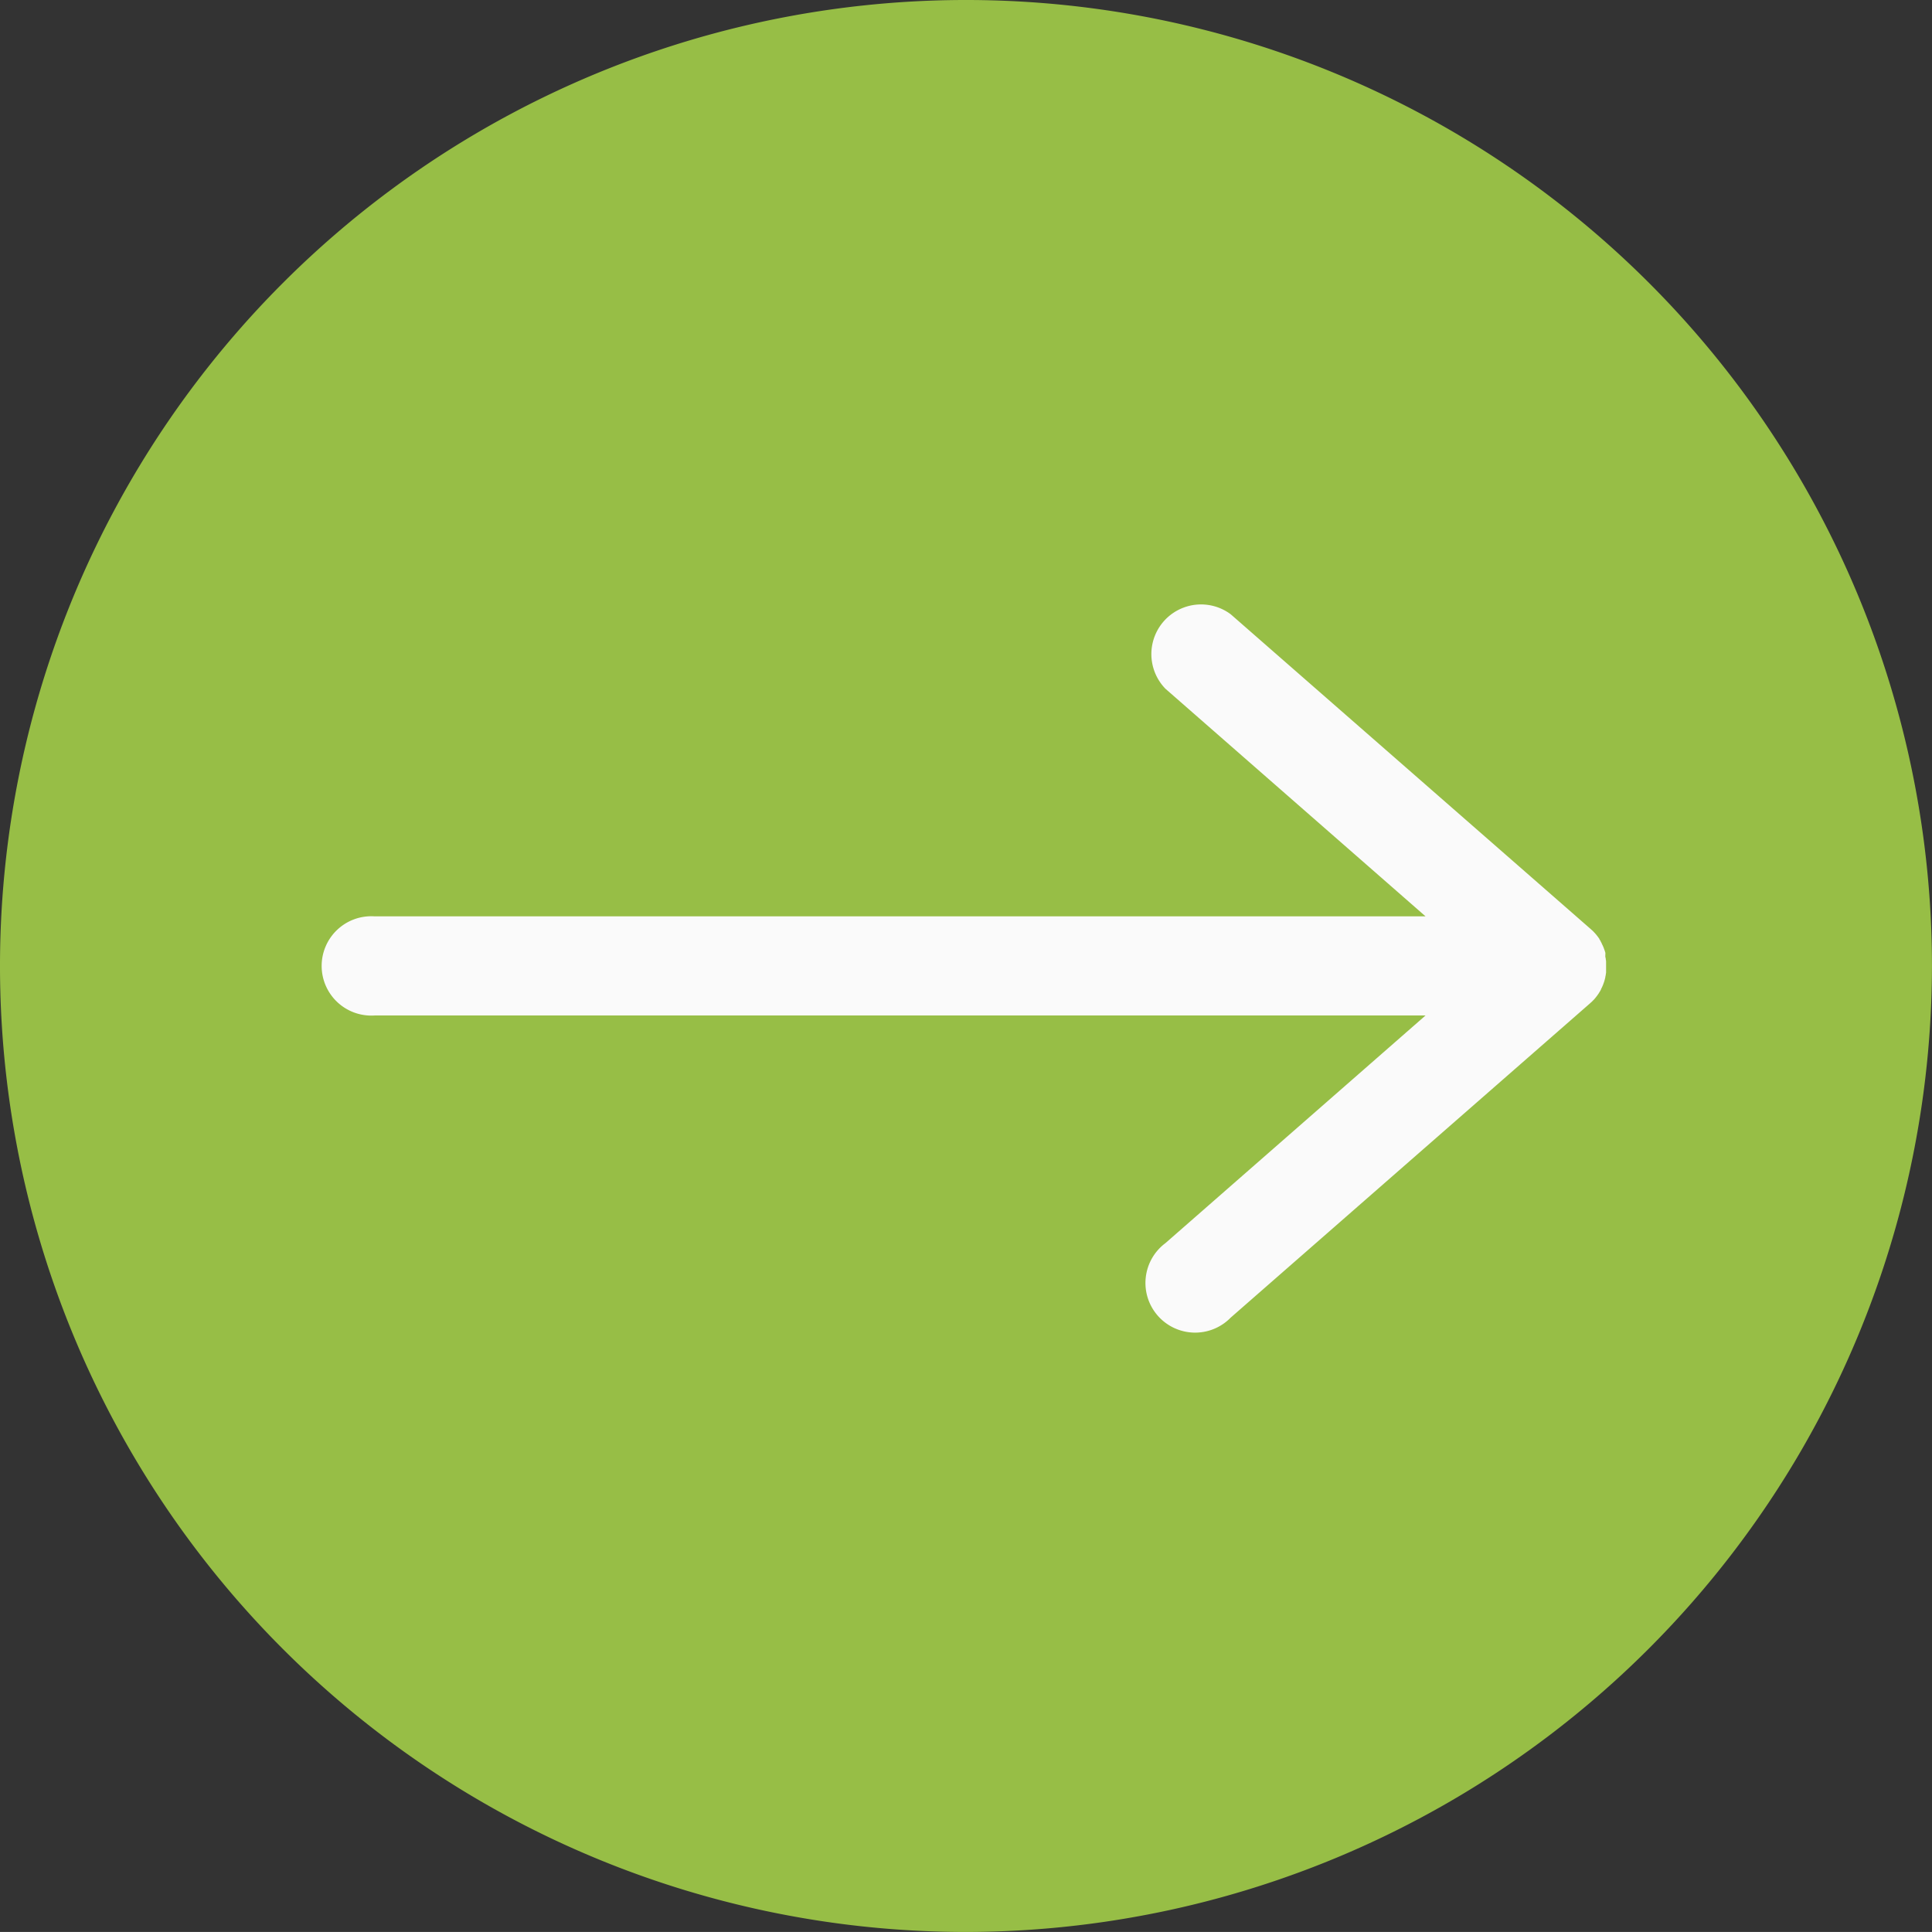 <svg xmlns="http://www.w3.org/2000/svg" xmlns:xlink="http://www.w3.org/1999/xlink" width="54.451" height="54.45" viewBox="0 0 54.451 54.45"><rect x="0" y="0" width="54.451" height="54.45" fill="#333333" stroke="none"/><defs><clipPath id="clip-path"><rect id="Rectangle_24" data-name="Rectangle 24" width="54.451" height="54.45" fill="#97be46"></rect></clipPath></defs><g id="Group_9" data-name="Group 9" transform="translate(0 0)"><g id="Group_6" data-name="Group 6" transform="translate(0 0)" clip-path="url(#clip-path)"><path id="Path_7" data-name="Path 7" d="M27.225,54.45A27.225,27.225,0,1,1,54.45,27.225,27.256,27.256,0,0,1,27.225,54.45" transform="translate(0 0)" fill="#97be46"></path><path id="Path_8" data-name="Path 8" d="M43.662,25.88l.017-.017.042-.049,0,0,.045-.058,0,0,.038-.054.006-.009c.01-.017.022-.035.032-.053l.006-.008c.01-.019.021-.037.03-.057l0-.007c.01-.02.021-.039.03-.06l0,0c.009-.021.019-.042.027-.064v0l.024-.066v0q.012-.035.021-.069h0l.017-.069v0c0-.023.009-.046.013-.069v0c0-.022.007-.044.009-.066v-.008c0-.021,0-.042,0-.064v-.01c0-.024,0-.05,0-.074s0-.05,0-.074v-.012l0-.064v-.007c0-.023-.006-.045-.009-.067v0c0-.023-.008-.046-.013-.068v0L44,24.55h0q-.009-.035-.021-.069h0l-.024-.067v0c-.008-.021-.017-.043-.027-.064l0,0c-.009-.021-.02-.041-.03-.06l0-.007q-.014-.028-.031-.056l0-.008-.035-.054,0-.008c-.013-.019-.025-.037-.039-.056l0,0-.045-.058,0,0c-.013-.016-.028-.032-.042-.049l-.017-.017a.442.442,0,0,0-.032-.034l-.02-.02c-.012-.01-.022-.021-.034-.03l-.008-.008L33.441,15.006a1.4,1.4,0,0,0-1.839,2.1l7.329,6.413H9.311a1.4,1.4,0,1,0,0,2.794h29.62L31.6,32.729a1.4,1.4,0,1,0,1.839,2.1L43.568,25.97l.008-.008c.012-.009.022-.02.034-.03l.02-.019.032-.034" transform="translate(1.246 2.307)" fill="#fafafa"></path></g></g></svg>